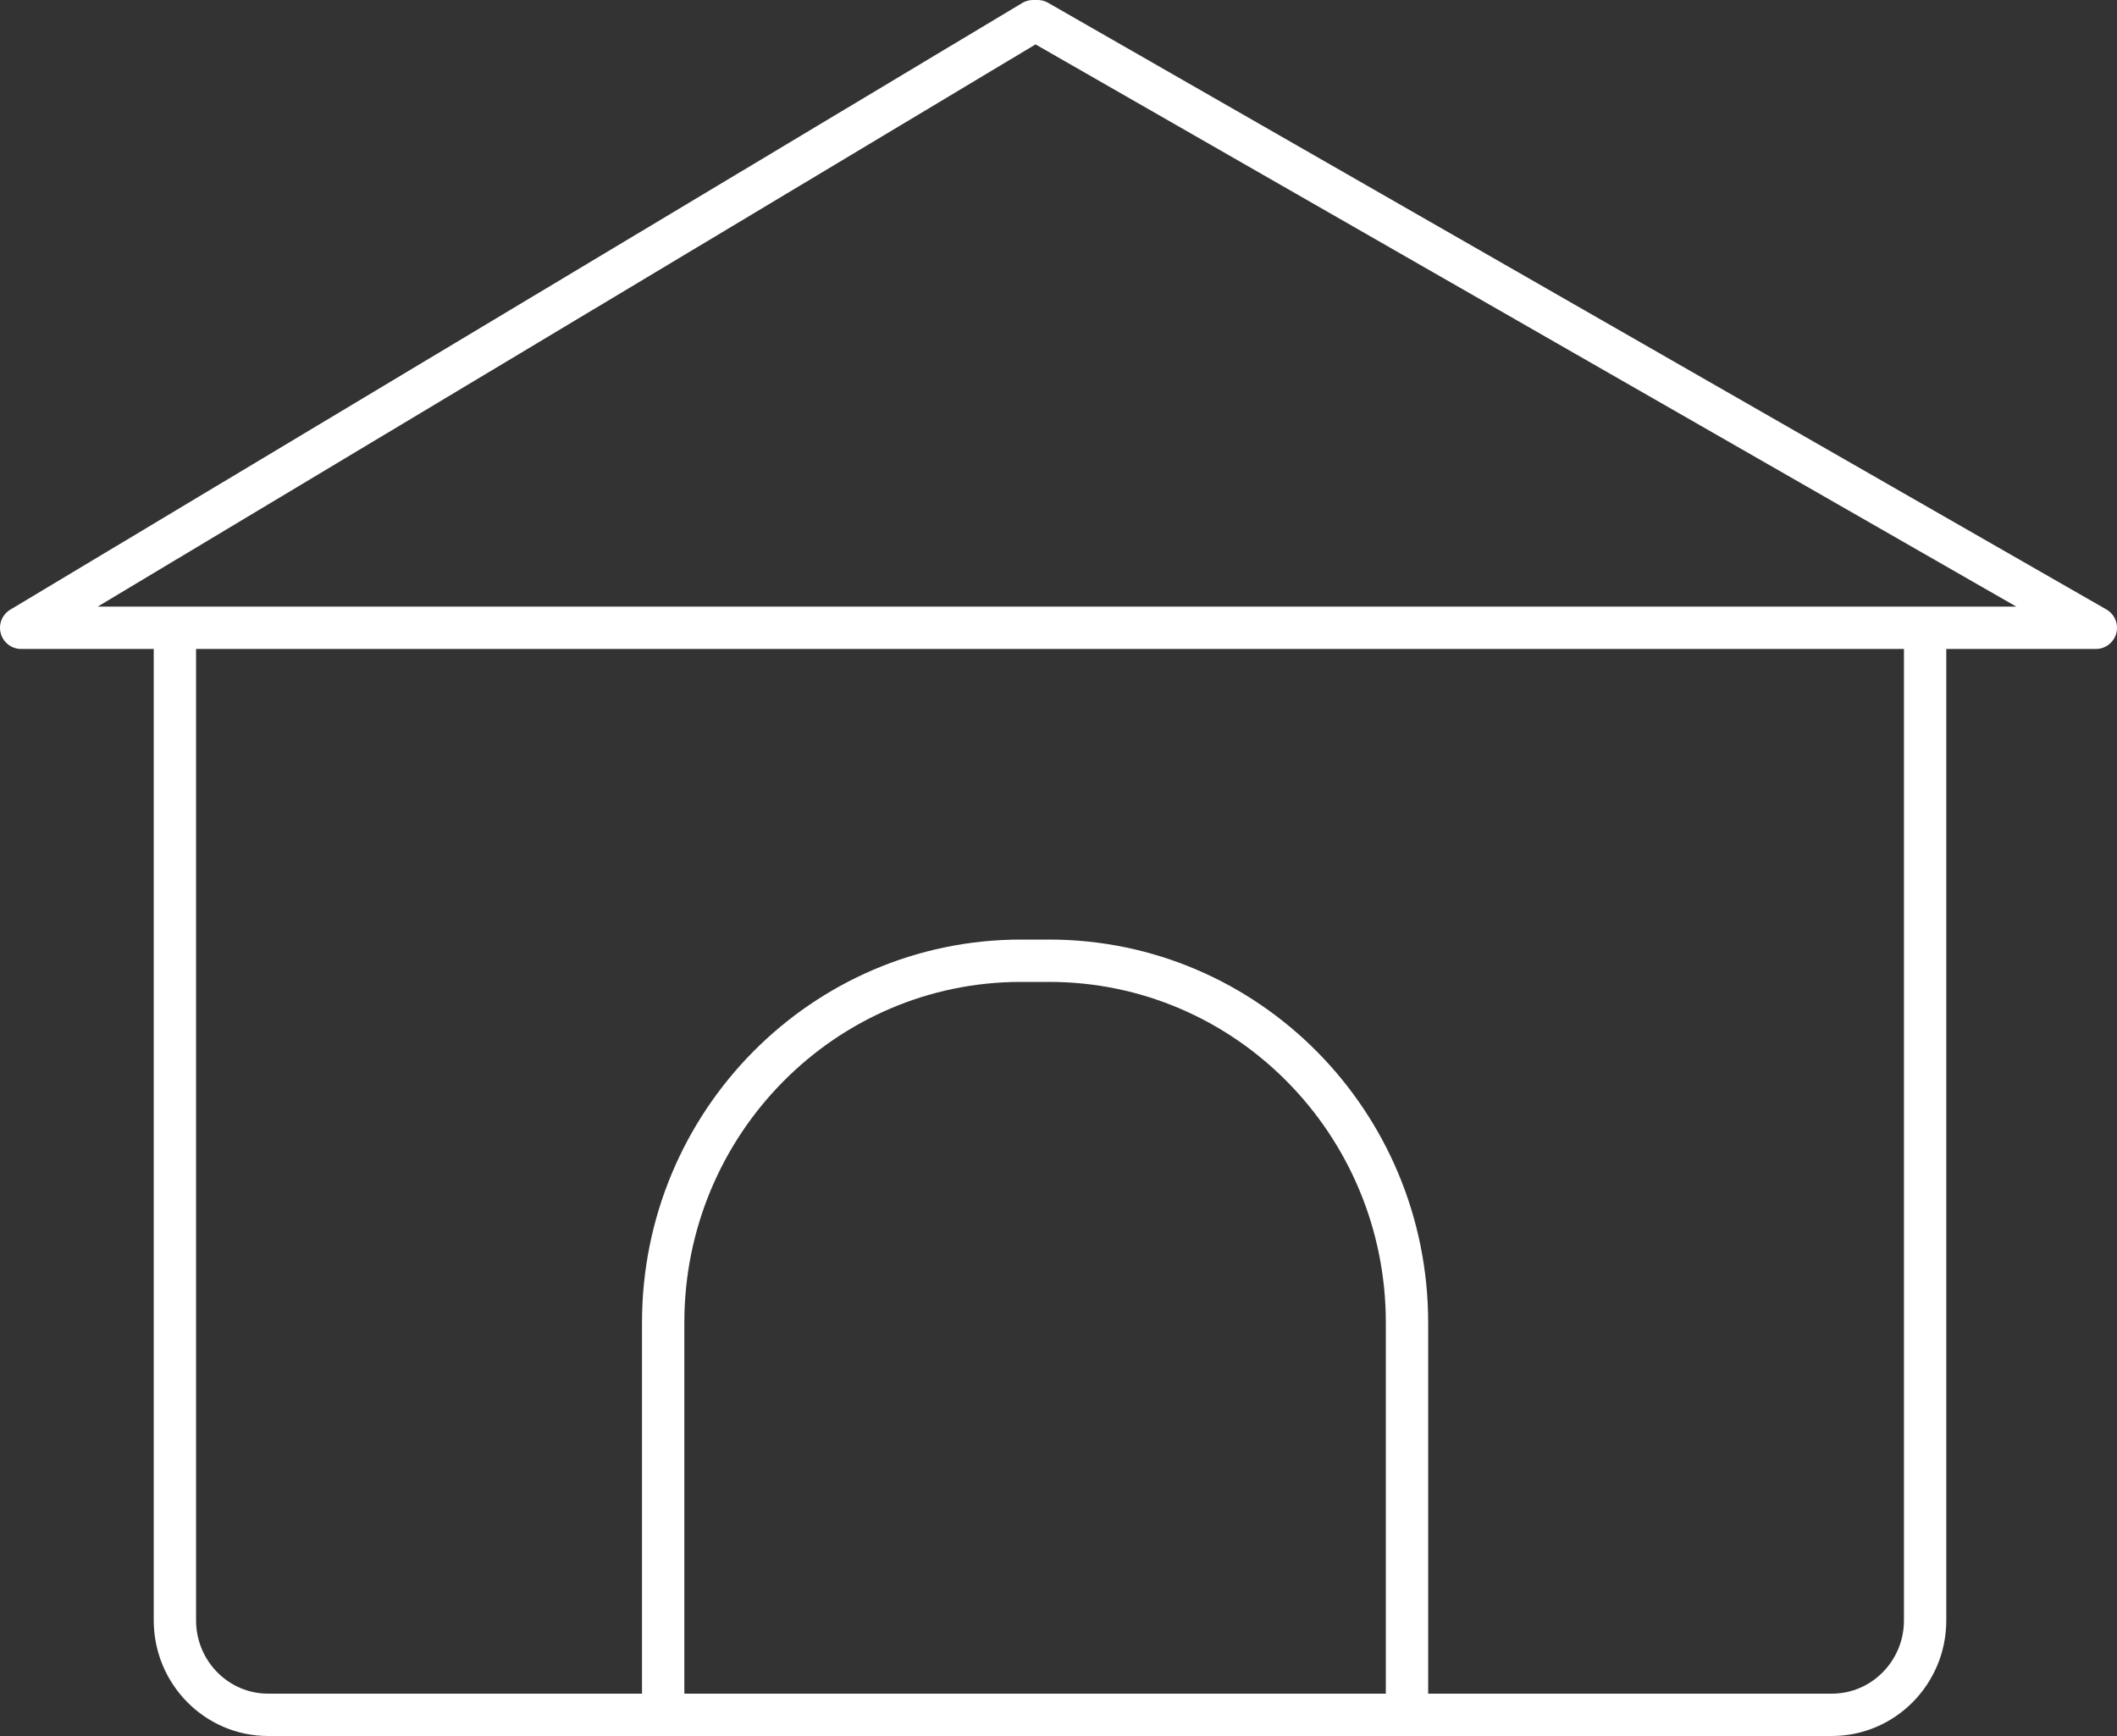 <svg xmlns="http://www.w3.org/2000/svg" width="50" height="41"><rect width="100%" height="100%" fill="#333333" stroke="none"/><path fill="none" stroke="#fff" stroke-linecap="round" stroke-linejoin="round" stroke-miterlimit="10" d="M24.608 14.827H49.5L24.506.5H24.4L.5 14.827h24.108zm-8.945 25.23v-8.82c0-4.72 3.787-8.547 8.455-8.547h.66c4.667 0 8.453 3.828 8.453 8.547v9.212M45.468 14.96v23.312c0 1.227-.986 2.228-2.202 2.228H6.333c-1.216 0-2.202-1-2.202-2.232v-23.31"/></svg>